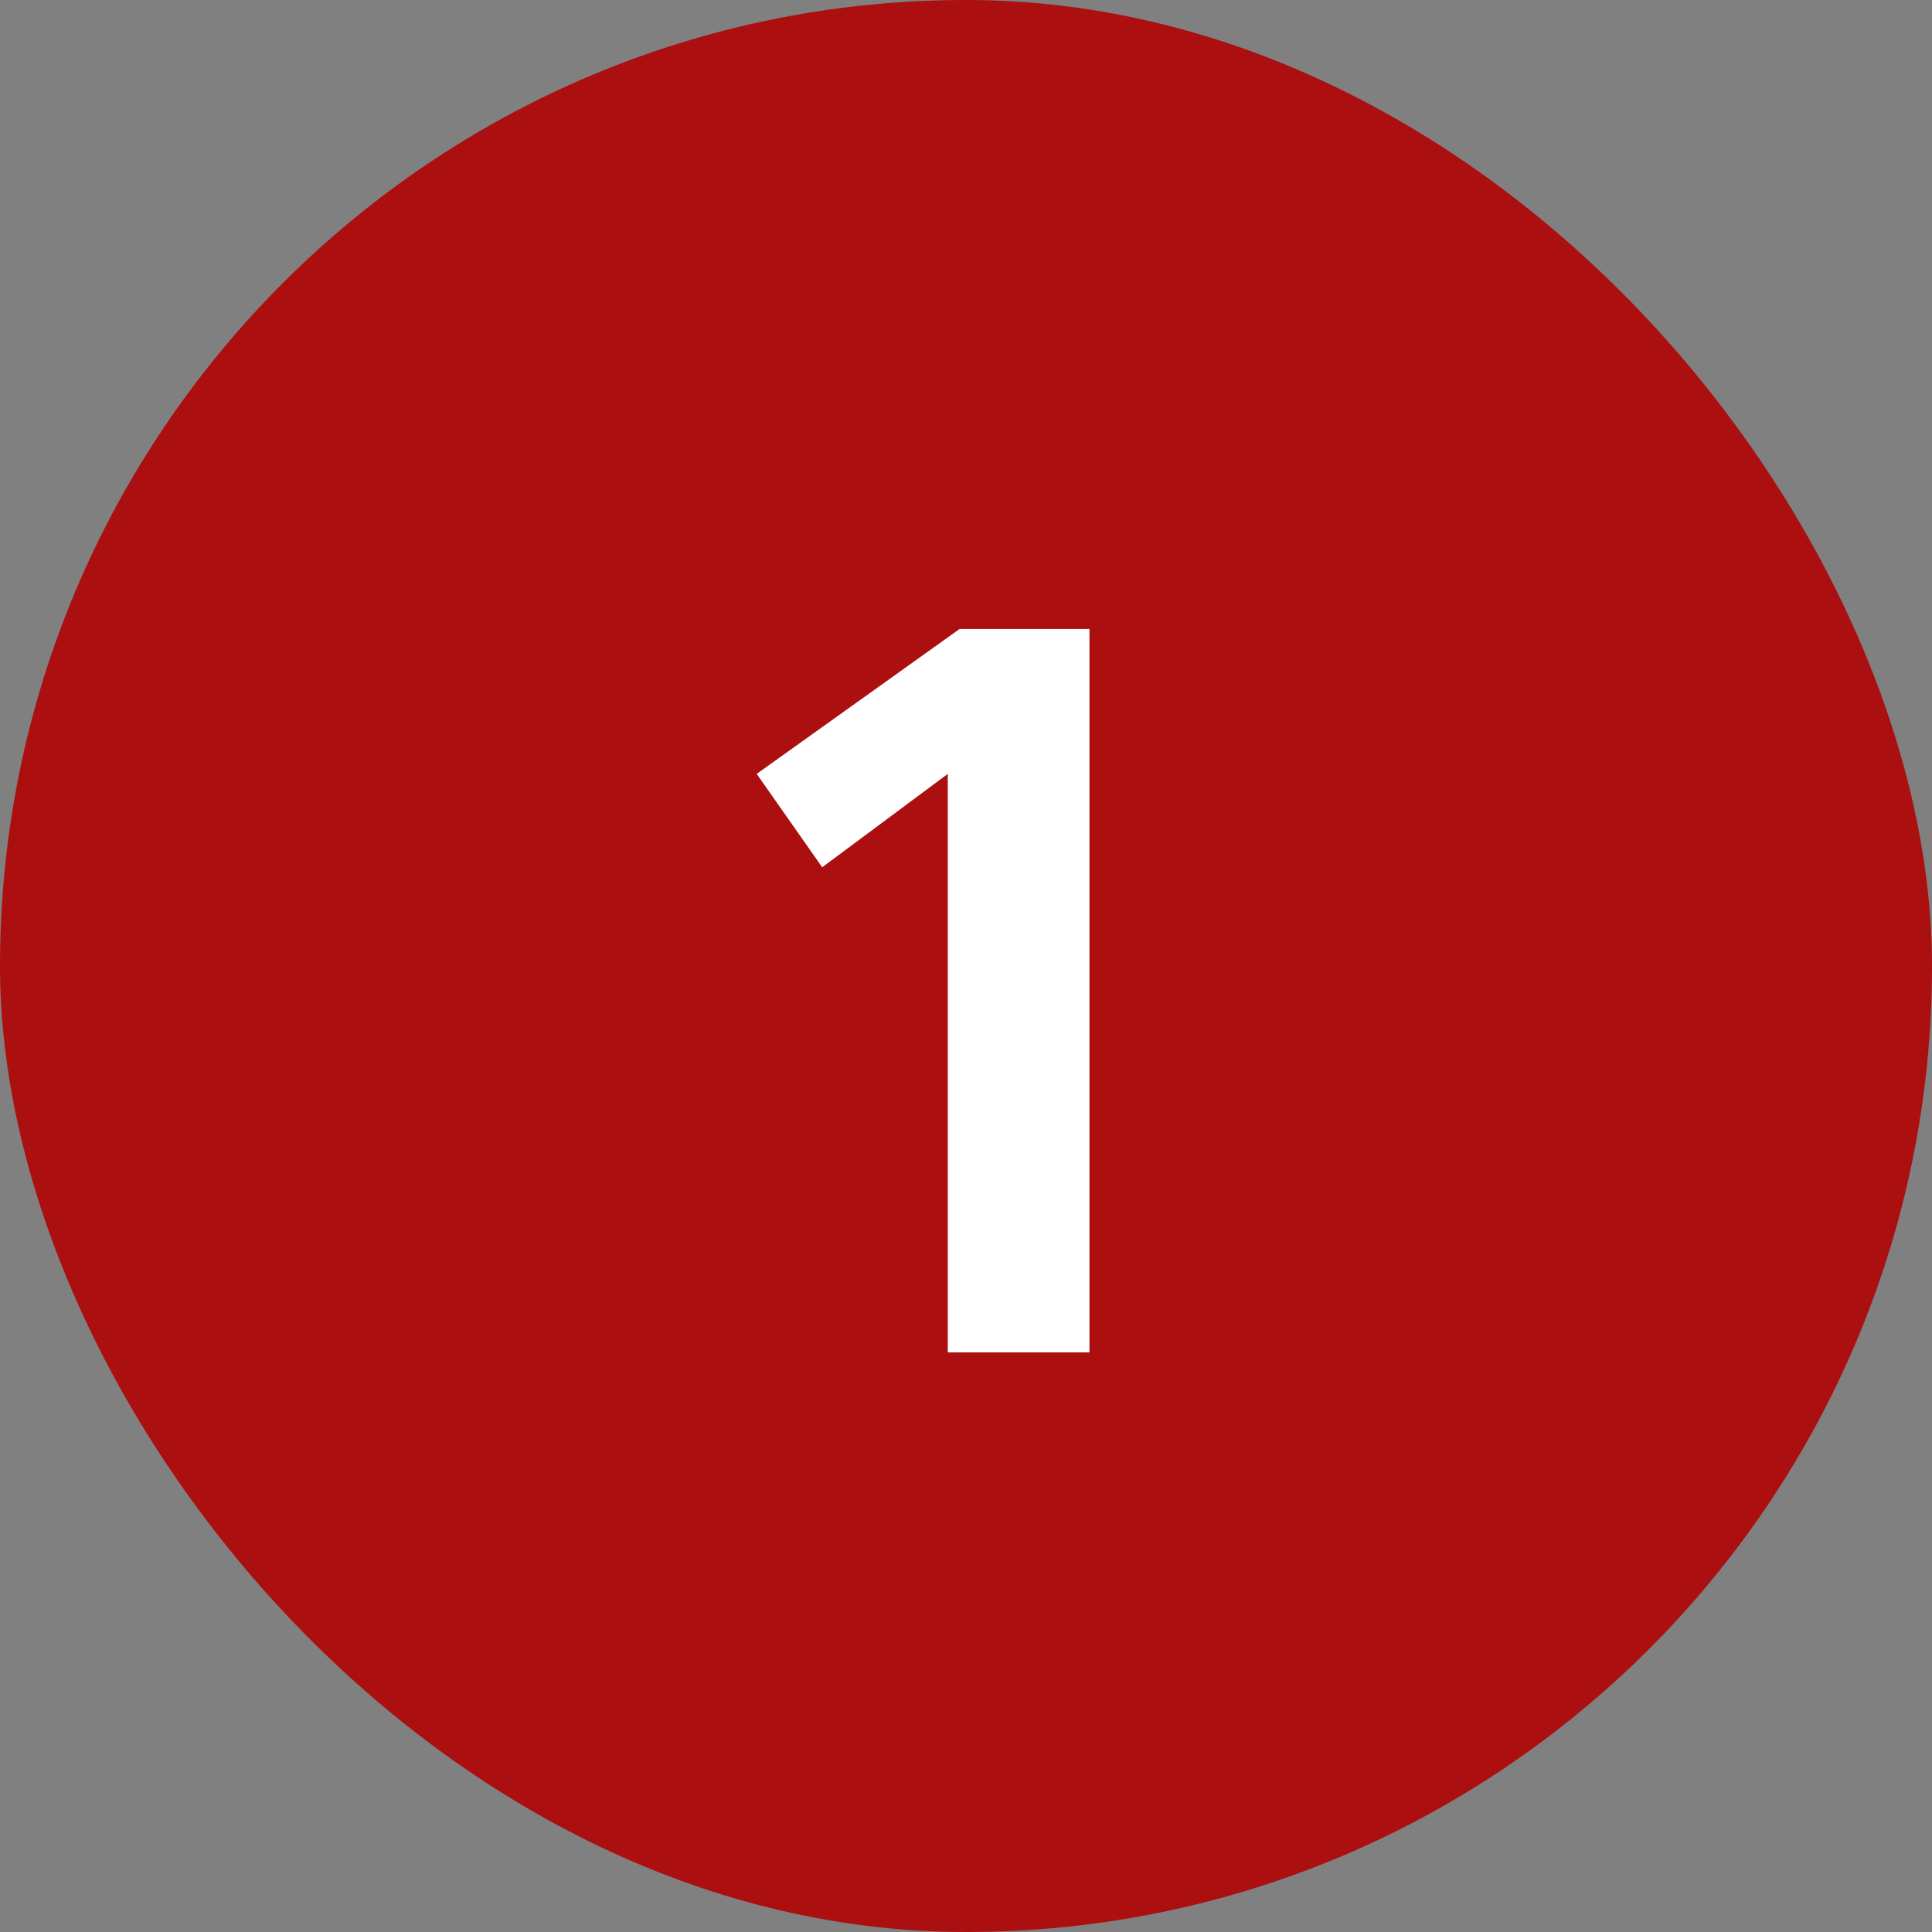 <?xml version="1.0" encoding="UTF-8"?> <svg xmlns="http://www.w3.org/2000/svg" width="30" height="30" viewBox="0 0 30 30" fill="none"><rect x="0" y="0" width="30" height="30" fill="#808080" stroke="none"/><rect width="30" height="30" rx="15" fill="#AB0F0F"></rect><path d="M16.917 9.767V21H14.717V12.017L12.767 13.467L11.75 12.017L14.9 9.767H16.917Z" fill="white"></path></svg> 